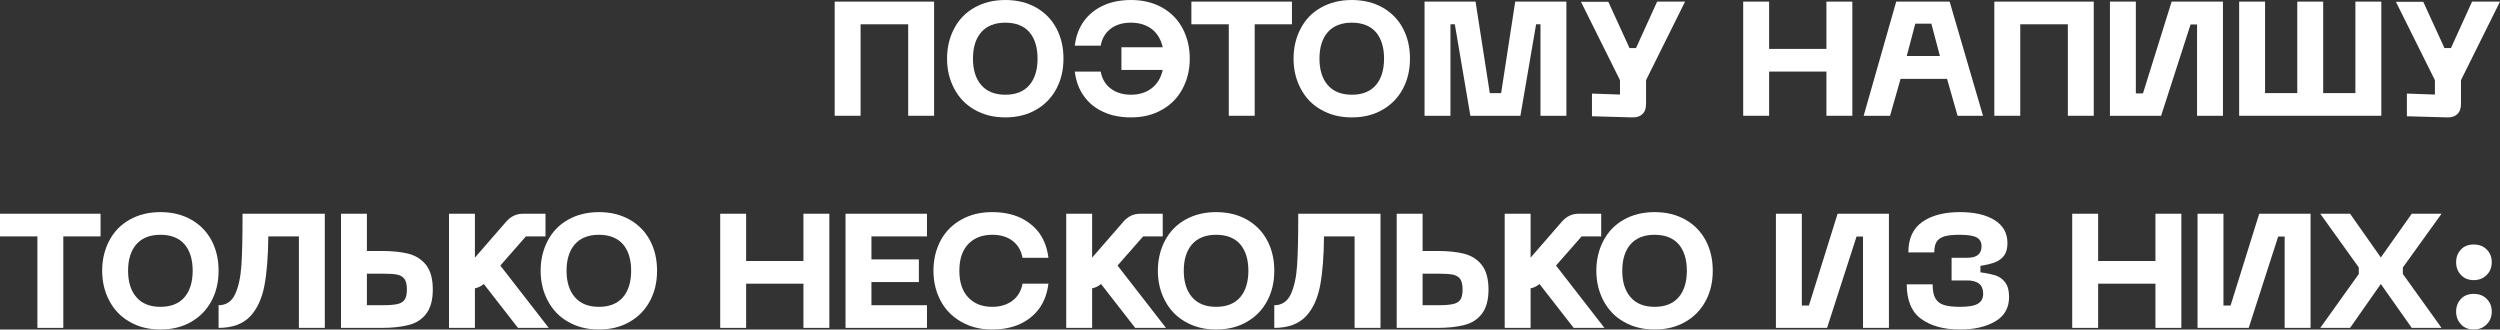 <?xml version="1.0" encoding="UTF-8"?> <svg xmlns="http://www.w3.org/2000/svg" xmlns:xlink="http://www.w3.org/1999/xlink" xmlns:xodm="http://www.corel.com/coreldraw/odm/2003" xml:space="preserve" width="130.726mm" height="17.23mm" version="1.1" style="shape-rendering:geometricPrecision; text-rendering:geometricPrecision; image-rendering:optimizeQuality; fill-rule:evenodd; clip-rule:evenodd" viewBox="0 0 2110265 278135"><rect x="0" y="0" width="2110265" height="278135" fill="#333333" stroke="none"/> <defs> <style type="text/css"> .fil0 {fill:white;fill-rule:nonzero} </style> </defs> <g id="Слой_x0020_1">  <polygon class="fil0" points="766609,97723 766609,20501 726426,20501 726426,97723 704558,97723 704558,1367 788477,1367 788477,97723 "></polygon> <path id="_1" class="fil0" d="M799411 49477c0,-9431 2050,-17905 6015,-25423 3963,-7516 9566,-13394 17084,-17631 7518,-4236 16128,-6423 26104,-6423 9978,0 18588,2187 26106,6423 7380,4237 13121,10115 17084,17631 3965,7518 5878,15993 5878,25423 0,9431 -1913,17767 -5878,25284 -3963,7518 -9703,13531 -17084,17768 -7518,4373 -16128,6560 -26106,6560 -9976,0 -18587,-2187 -26104,-6560 -7518,-4237 -13121,-10251 -17084,-17768 -3965,-7518 -6015,-15854 -6015,-25284zm21868 0c0,9431 2323,16947 6970,22277 4647,5468 11481,8200 20364,8200 8885,0 15718,-2733 20366,-8200 4510,-5330 6833,-12846 6833,-22277 0,-9431 -2323,-16948 -6833,-22278 -4647,-5330 -11481,-8065 -20366,-8065 -8883,0 -15717,2735 -20364,8065 -4647,5330 -6970,12848 -6970,22278z"></path> <path id="_2" class="fil0" d="M954810 0c9978,0 18725,2187 26243,6423 7516,4237 13256,10115 17221,17631 3963,7518 6013,15993 6013,25423 0,9431 -2050,17767 -6013,25284 -3965,7518 -9705,13531 -17221,17768 -7518,4373 -16265,6560 -26243,6560 -8883,0 -16811,-1504 -23507,-4647 -6835,-3143 -12301,-7518 -16401,-13394 -4237,-5878 -6698,-12711 -7655,-20638l21868 0c1093,6150 3963,10933 8473,14351 4510,3417 10251,5193 16948,5193 6970,0 12848,-1776 17631,-5466 4647,-3555 7790,-8748 9295,-15445l-34854 0 0 -19134 34854 0c-1504,-6698 -4647,-11891 -9295,-15445 -4783,-3553 -10661,-5330 -17631,-5330 -6698,0 -12438,1640 -16948,5057 -4510,3417 -7380,8200 -8473,14351l-21868 0c957,-7926 3417,-14761 7655,-20638 4100,-5740 9566,-10113 16401,-13256 6696,-3145 14624,-4647 23507,-4647z"></path> <polygon id="_3" class="fil0" points="1059095,20501 1059095,97723 1037226,97723 1037226,20501 1005654,20501 1005654,1367 1090529,1367 1090529,20501 "></polygon> <path id="_4" class="fil0" d="M1091896 49477c0,-9431 2050,-17905 6015,-25423 3963,-7516 9566,-13394 17084,-17631 7518,-4236 16128,-6423 26104,-6423 9978,0 18588,2187 26106,6423 7380,4237 13121,10115 17084,17631 3965,7518 5878,15993 5878,25423 0,9431 -1913,17767 -5878,25284 -3963,7518 -9703,13531 -17084,17768 -7518,4373 -16128,6560 -26106,6560 -9976,0 -18587,-2187 -26104,-6560 -7518,-4237 -13121,-10251 -17084,-17768 -3965,-7518 -6015,-15854 -6015,-25284zm21868 0c0,9431 2323,16947 6970,22277 4647,5468 11481,8200 20364,8200 8885,0 15718,-2733 20366,-8200 4510,-5330 6833,-12846 6833,-22277 0,-9431 -2323,-16948 -6833,-22278 -4647,-5330 -11481,-8065 -20366,-8065 -8883,0 -15717,2735 -20364,8065 -4647,5330 -6970,12848 -6970,22278z"></path> <polygon id="_5" class="fil0" points="1202467,1367 1245520,1367 1257548,78589 1267115,78589 1279006,1367 1322194,1367 1322194,97723 1300327,97723 1300327,20501 1296637,20501 1283379,97723 1241147,97723 1228026,20501 1224336,20501 1224336,97723 1202467,97723 "></polygon> <path id="_6" class="fil0" d="M1422377 1367l-32939 66287 0 19956c0,3826 -957,6696 -3007,8610 -2050,2050 -5056,3006 -8883,2870l-33759 -957 0 -19134 23646 820 0 -12165 -32939 -66151 23099 0 17904 39089 5468 0 17768 -39089 410 -136 23234 0z"></path> <polygon id="_7" class="fil0" points="1563564,97723 1541696,97723 1541696,60411 1493313,60411 1493313,97723 1471444,97723 1471444,1367 1493313,1367 1493313,41277 1541696,41277 1541696,1367 1563564,1367 "></polygon> <path id="_8" class="fil0" d="M1643519 66561l-39227 0 -8883 31162 -22278 0 27472 -96356 45104 0 28154 96356 -21458 0 -8883 -31162zm-6015 -19271l-7243 -27336 -13531 0 -7243 27336 28017 0z"></path> <polygon id="_9" class="fil0" points="1745479,97723 1745479,20501 1705297,20501 1705297,97723 1683428,97723 1683428,1367 1767348,1367 1767348,97723 "></polygon> <polygon id="_10" class="fil0" points="1854545,97723 1854545,20638 1849078,20638 1824204,97723 1781014,97723 1781014,1367 1802882,1367 1802882,78862 1808896,78862 1833087,1367 1876414,1367 1876414,97723 "></polygon> <polygon id="_11" class="fil0" points="2010082,97723 1890080,97723 1890080,1367 1911949,1367 1911949,78589 1939146,78589 1939146,1367 1961014,1367 1961014,78589 1988213,78589 1988213,1367 2010082,1367 "></polygon> <path id="_12" class="fil0" d="M2110265 1367l-32939 66287 0 19956c0,3826 -957,6696 -3007,8610 -2050,2050 -5056,3006 -8883,2870l-33759 -957 0 -19134 23646 820 0 -12165 -32939 -66151 23099 0 17904 39089 5468 0 17768 -39089 410 -136 23234 0z"></path> <polygon id="_13" class="fil0" points="53440,199546 53440,276768 31572,276768 31572,199546 0,199546 0,180412 84875,180412 84875,199546 "></polygon> <path id="_14" class="fil0" d="M86242 228522c0,-9431 2050,-17905 6015,-25423 3963,-7516 9566,-13394 17084,-17631 7518,-4236 16128,-6423 26104,-6423 9978,0 18588,2187 26106,6423 7380,4237 13121,10115 17084,17631 3965,7518 5878,15993 5878,25423 0,9431 -1913,17767 -5878,25284 -3963,7518 -9703,13531 -17084,17768 -7518,4373 -16128,6560 -26106,6560 -9976,0 -18587,-2187 -26104,-6560 -7518,-4237 -13121,-10251 -17084,-17768 -3965,-7518 -6015,-15854 -6015,-25284zm21868 0c0,9431 2323,16947 6970,22277 4647,5468 11481,8200 20364,8200 8885,0 15718,-2733 20366,-8200 4510,-5330 6833,-12846 6833,-22277 0,-9431 -2323,-16948 -6833,-22278 -4647,-5330 -11481,-8065 -20366,-8065 -8883,0 -15717,2735 -20364,8065 -4647,5330 -6970,12848 -6970,22278z"></path> <path id="_15" class="fil0" d="M252303 276768l0 -77222 -25831 0c-137,16948 -1230,30752 -3280,41550 -2050,10798 -6013,19544 -12028,25969 -6150,6423 -15034,9703 -26652,9703l0 -19134c6425,0 11071,-3145 13941,-9295 2870,-6150 4647,-14351 5330,-24327 684,-9978 957,-24466 957,-43600l69431 0 0 96356 -21868 0z"></path> <path id="_16" class="fil0" d="M322419 211847c8883,0 16264,820 22414,2325 6150,1640 11071,4783 14898,9566 3690,4785 5603,11755 5603,20638 0,8883 -1913,15718 -5603,20501 -3690,4783 -8610,7928 -14761,9431 -6150,1640 -13668,2460 -22551,2460l-34579 0 0 -96356 21868 0 0 31435 12711 0zm0 45787c5740,0 9976,-274 12846,-957 2870,-547 4920,-1777 6288,-3690 1230,-1777 1913,-4647 1913,-8610 0,-3963 -683,-6833 -1913,-8748 -1367,-1913 -3417,-3143 -6288,-3826 -2870,-547 -7243,-820 -12846,-820l-12711 0 0 26652 12711 0z"></path> <path id="_17" class="fil0" d="M408387 239728c-2323,1915 -4920,3145 -7516,3690l0 33349 -21868 0 0 -96356 21868 0 0 37039 26514 -30479c1913,-2187 4100,-3827 6423,-4920 2325,-1094 4920,-1640 7792,-1640l18861 0 0 19134 -16538 0 -21596 24601 40867 52620 -25969 0 -28839 -37039z"></path> <path id="_18" class="fil0" d="M456360 228522c0,-9431 2050,-17905 6015,-25423 3963,-7516 9566,-13394 17084,-17631 7518,-4236 16128,-6423 26104,-6423 9978,0 18588,2187 26106,6423 7380,4237 13121,10115 17084,17631 3965,7518 5878,15993 5878,25423 0,9431 -1913,17767 -5878,25284 -3963,7518 -9703,13531 -17084,17768 -7518,4373 -16128,6560 -26106,6560 -9976,0 -18587,-2187 -26104,-6560 -7518,-4237 -13121,-10251 -17084,-17768 -3965,-7518 -6015,-15854 -6015,-25284zm21868 0c0,9431 2323,16947 6970,22277 4647,5468 11481,8200 20364,8200 8885,0 15718,-2733 20366,-8200 4510,-5330 6833,-12846 6833,-22277 0,-9431 -2323,-16948 -6833,-22278 -4647,-5330 -11481,-8065 -20366,-8065 -8883,0 -15717,2735 -20364,8065 -4647,5330 -6970,12848 -6970,22278z"></path> <polygon id="_19" class="fil0" points="700053,276768 678184,276768 678184,239455 629801,239455 629801,276768 607933,276768 607933,180412 629801,180412 629801,220322 678184,220322 678184,180412 700053,180412 "></polygon> <polygon id="_20" class="fil0" points="782467,180412 782467,199546 735587,199546 735587,218954 775633,218954 775633,238088 735587,238088 735587,257634 782467,257634 782467,276768 713719,276768 713719,180412 "></polygon> <path id="_21" class="fil0" d="M787933 228522c0,-9431 2050,-17905 6015,-25423 3963,-7516 9841,-13394 17357,-17631 7518,-4236 16128,-6423 26106,-6423 8883,0 16811,1503 23644,4647 6698,3143 12165,7516 16401,13256 4100,5878 6560,12712 7518,20638l-21868 0c-1093,-6150 -3963,-10933 -8473,-14351 -4510,-3417 -10251,-5057 -16948,-5057 -8610,0 -15308,2597 -20364,7790 -5057,5332 -7518,12848 -7518,22553 0,9703 2460,17221 7518,22551 5056,5330 11753,7926 20364,7926 6698,0 12438,-1776 16948,-5193 4510,-3417 7380,-8200 8473,-14351l21868 0c-957,7928 -3417,14761 -7518,20638 -4236,5876 -9703,10251 -16401,13394 -6833,3143 -14761,4647 -23644,4647 -9978,0 -18588,-2187 -26106,-6560 -7516,-4237 -13394,-10251 -17357,-17768 -3965,-7518 -6015,-15854 -6015,-25284z"></path> <path id="_22" class="fil0" d="M929391 239728c-2323,1915 -4920,3145 -7516,3690l0 33349 -21868 0 0 -96356 21868 0 0 37039 26514 -30479c1913,-2187 4100,-3827 6423,-4920 2325,-1094 4920,-1640 7792,-1640l18861 0 0 19134 -16538 0 -21596 24601 40867 52620 -25969 0 -28839 -37039z"></path> <path id="_23" class="fil0" d="M977364 228522c0,-9431 2050,-17905 6015,-25423 3963,-7516 9566,-13394 17084,-17631 7518,-4236 16128,-6423 26104,-6423 9978,0 18588,2187 26106,6423 7380,4237 13121,10115 17084,17631 3965,7518 5878,15993 5878,25423 0,9431 -1913,17767 -5878,25284 -3963,7518 -9703,13531 -17084,17768 -7518,4373 -16128,6560 -26106,6560 -9976,0 -18587,-2187 -26104,-6560 -7518,-4237 -13121,-10251 -17084,-17768 -3965,-7518 -6015,-15854 -6015,-25284zm21868 0c0,9431 2323,16947 6970,22277 4647,5468 11481,8200 20364,8200 8885,0 15718,-2733 20366,-8200 4510,-5330 6833,-12846 6833,-22277 0,-9431 -2323,-16948 -6833,-22278 -4647,-5330 -11481,-8065 -20366,-8065 -8883,0 -15717,2735 -20364,8065 -4647,5330 -6970,12848 -6970,22278z"></path> <path id="_24" class="fil0" d="M1143425 276768l0 -77222 -25831 0c-137,16948 -1230,30752 -3280,41550 -2050,10798 -6013,19544 -12028,25969 -6150,6423 -15034,9703 -26652,9703l0 -19134c6425,0 11071,-3145 13941,-9295 2870,-6150 4647,-14351 5330,-24327 684,-9978 957,-24466 957,-43600l69431 0 0 96356 -21868 0z"></path> <path id="_25" class="fil0" d="M1213541 211847c8883,0 16264,820 22414,2325 6150,1640 11071,4783 14898,9566 3690,4785 5603,11755 5603,20638 0,8883 -1913,15718 -5603,20501 -3690,4783 -8610,7928 -14761,9431 -6150,1640 -13668,2460 -22551,2460l-34579 0 0 -96356 21868 0 0 31435 12711 0zm0 45787c5740,0 9976,-274 12846,-957 2870,-547 4920,-1777 6288,-3690 1230,-1777 1913,-4647 1913,-8610 0,-3963 -683,-6833 -1913,-8748 -1367,-1913 -3417,-3143 -6288,-3826 -2870,-547 -7243,-820 -12846,-820l-12711 0 0 26652 12711 0z"></path> <path id="_26" class="fil0" d="M1299509 239728c-2323,1915 -4920,3145 -7516,3690l0 33349 -21868 0 0 -96356 21868 0 0 37039 26514 -30479c1913,-2187 4100,-3827 6423,-4920 2325,-1094 4920,-1640 7792,-1640l18861 0 0 19134 -16538 0 -21596 24601 40867 52620 -25969 0 -28839 -37039z"></path> <path id="_27" class="fil0" d="M1347482 228522c0,-9431 2050,-17905 6015,-25423 3963,-7516 9566,-13394 17084,-17631 7518,-4236 16128,-6423 26104,-6423 9978,0 18588,2187 26106,6423 7380,4237 13121,10115 17084,17631 3965,7518 5878,15993 5878,25423 0,9431 -1913,17767 -5878,25284 -3963,7518 -9703,13531 -17084,17768 -7518,4373 -16128,6560 -26106,6560 -9976,0 -18587,-2187 -26104,-6560 -7518,-4237 -13121,-10251 -17084,-17768 -3965,-7518 -6015,-15854 -6015,-25284zm21868 0c0,9431 2323,16947 6970,22277 4647,5468 11481,8200 20364,8200 8885,0 15718,-2733 20366,-8200 4510,-5330 6833,-12846 6833,-22277 0,-9431 -2323,-16948 -6833,-22278 -4647,-5330 -11481,-8065 -20366,-8065 -8883,0 -15717,2735 -20364,8065 -4647,5330 -6970,12848 -6970,22278z"></path> <polygon id="_28" class="fil0" points="1572586,276768 1572586,199683 1567119,199683 1542245,276768 1499055,276768 1499055,180412 1520923,180412 1520923,257907 1526936,257907 1551128,180412 1594455,180412 1594455,276768 "></polygon> <path id="_29" class="fil0" d="M1631357 240003c0,5056 683,9021 2187,11616 1503,2735 3826,4647 7106,5740 3280,1094 7928,1640 13805,1640 6970,0 12026,-820 15034,-2596 3007,-1777 4510,-4510 4510,-8475 0,-3690 -1093,-6560 -3417,-8473 -2323,-1777 -5603,-2733 -9841,-2733l-13394 0 0 -19136 13394 0c7928,0 11892,-3280 11892,-9703 0,-3417 -1367,-5878 -3965,-7380 -2733,-1504 -7518,-2325 -14214,-2325 -5740,0 -10115,410 -13258,1367 -3143,957 -5330,2597 -6560,4647 -1230,2050 -1913,5057 -1913,8883l-21868 0c0,-11753 3963,-20364 11891,-25831 7790,-5468 18451,-8200 31709,-8200 12026,0 21731,2187 29112,6698 7243,4510 10933,10933 10933,19407 0,4512 -956,8065 -2870,10662 -2050,2596 -4510,4373 -7653,5603 -3143,1230 -7243,2187 -12301,3007l0 5466c5330,684 9568,1640 12848,2597 3143,1093 5876,3007 8063,5878 2187,2870 3280,6970 3280,12301 0,9156 -3827,15991 -11481,20501 -7790,4646 -17768,6970 -29932,6970 -13668,0 -24601,-3007 -32666,-8885 -8200,-5876 -12301,-15717 -12301,-29247l21868 0z"></path> <polygon id="_30" class="fil0" points="1841291,276768 1819422,276768 1819422,239455 1771039,239455 1771039,276768 1749171,276768 1749171,180412 1771039,180412 1771039,220322 1819422,220322 1819422,180412 1841291,180412 "></polygon> <polygon id="_31" class="fil0" points="1928489,276768 1928489,199683 1923021,199683 1898147,276768 1854957,276768 1854957,180412 1876826,180412 1876826,257907 1882839,257907 1907030,180412 1950357,180412 1950357,276768 "></polygon> <polygon id="_32" class="fil0" points="1991085,225787 1958556,180412 1983705,180412 2009673,217314 2035778,180412 2060926,180412 2028262,225787 2028262,231255 2060926,276768 2035778,276768 2009673,239728 1983705,276768 1958556,276768 1991085,231255 "></polygon> <path id="_33" class="fil0" d="M2088123 236448c-4510,0 -8200,-1503 -10796,-4373 -2735,-2870 -4100,-6423 -4100,-10798 0,-4236 1366,-7790 4100,-10661 2596,-2870 6286,-4237 10796,-4237 4510,0 8065,1367 10935,4237 2870,2870 4236,6425 4236,10661 0,4375 -1366,7928 -4236,10798 -2870,2870 -6425,4373 -10935,4373zm0 41687c-4510,0 -8200,-1504 -10796,-4375 -2735,-2870 -4100,-6423 -4100,-10796 0,-4237 1366,-7790 4100,-10661 2596,-2870 6286,-4237 10796,-4237 4510,0 8065,1367 10935,4237 2870,2870 4236,6423 4236,10661 0,4373 -1366,7926 -4236,10796 -2870,2870 -6425,4375 -10935,4375z"></path> </g> </svg> 